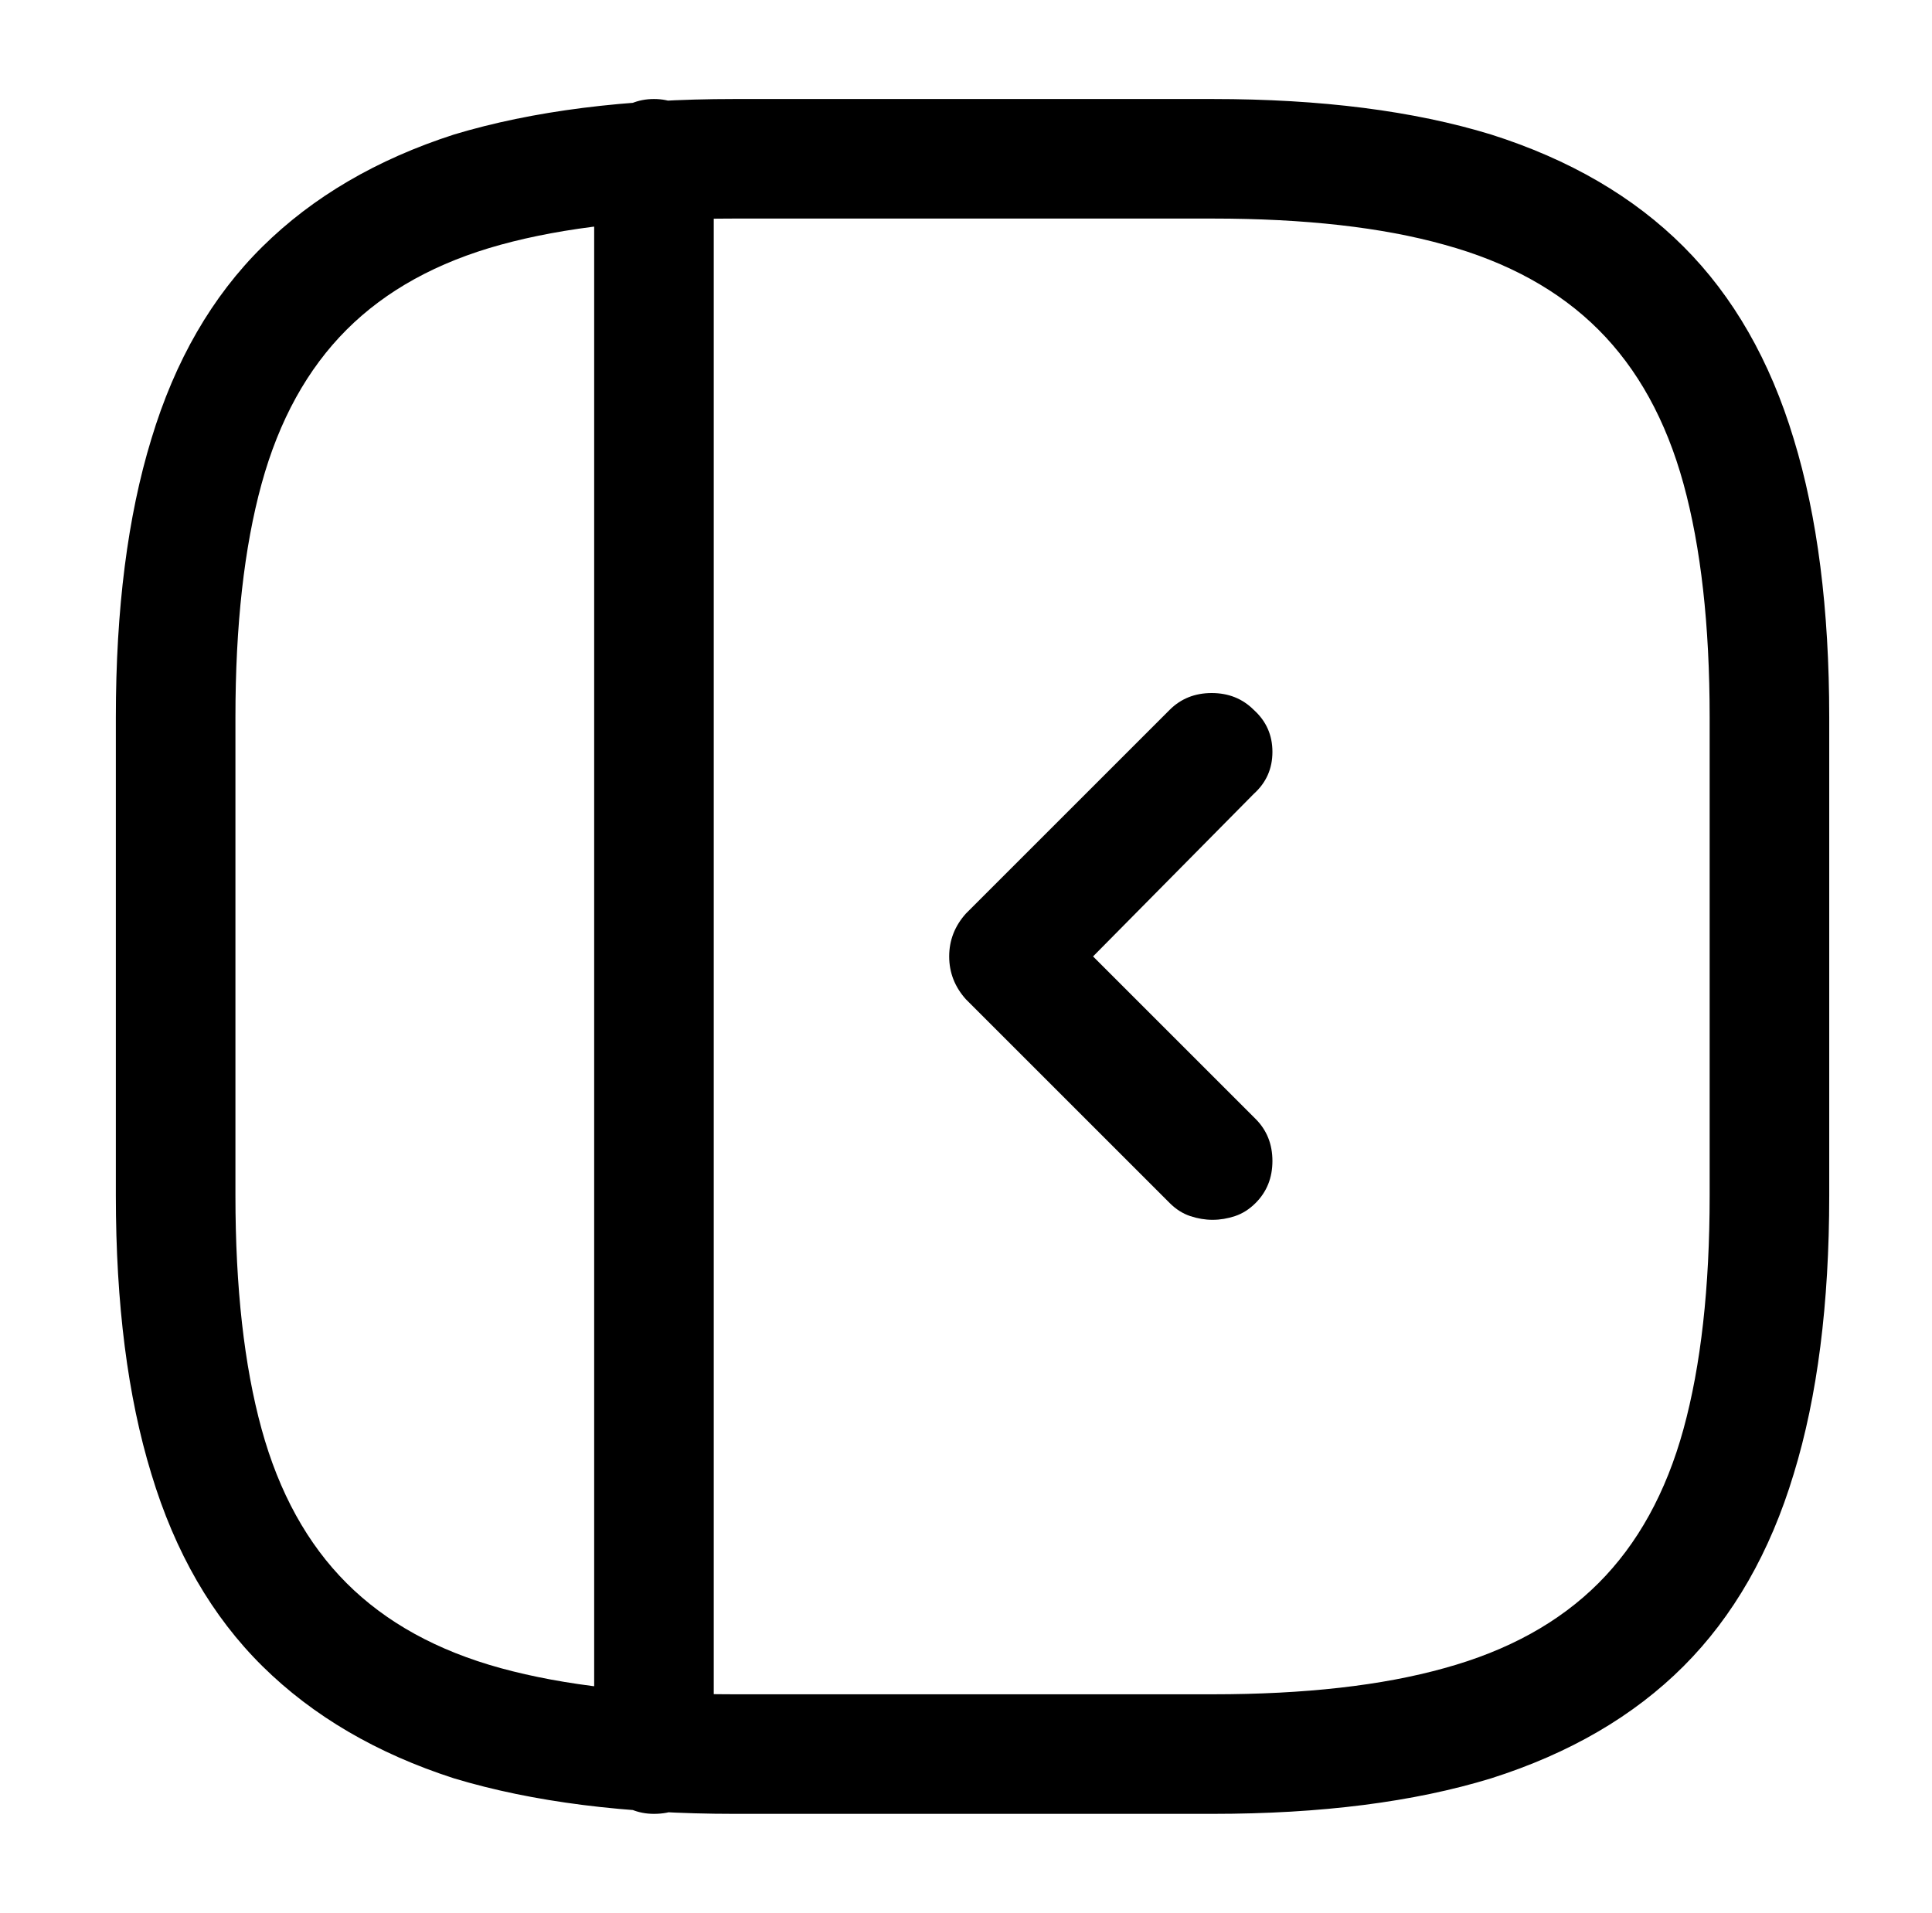 <?xml version="1.0" standalone="no"?>
<!DOCTYPE svg PUBLIC "-//W3C//DTD SVG 1.1//EN" "http://www.w3.org/Graphics/SVG/1.1/DTD/svg11.dtd" >
<svg xmlns="http://www.w3.org/2000/svg" xmlns:xlink="http://www.w3.org/1999/xlink" version="1.1" viewBox="-10 0 1034 1024">
   <path fill="currentColor"
d="M639 971h-256q-87 0 -150 -19q-62 -20 -102.5 -60t-59.5 -103q-19 -62 -19 -149v-256q0 -87 19 -149q19 -63 59.5 -103t102.5 -60q63 -19 150 -19h256q87 0 149 19q63 20 103 60t59 103q19 62 19 149v256q0 87 -19 149q-19 63 -59 103t-103 60q-62 19 -149 19v0zM383 117
q-74 0 -125 14t-82.5 45.5t-45.5 82.5t-14 125v256q0 74 14 125t45.5 82.5t82.5 45.5t125 14h256q74 0 124 -14q51 -14 82.5 -45.5t45.5 -82.5t14 -125v-256q0 -74 -14 -125t-45.5 -82.5t-82.5 -45.5q-50 -14 -124 -14h-256v0zM340 971q-13 0 -22.5 -9.5t-9.5 -22.5v-854
q0 -13 9.5 -22.5t22.5 -9.5t22.5 9.5t9.5 22.5v854q0 13 -9 22.5t-23 9.5zM639 653q-6 0 -12 -2t-11 -7l-109 -109q-9 -10 -9 -23t9 -23l109 -109q9 -9 22.5 -9t22.5 9q10 9 10 22.5t-10 22.5l-86 87l87 87q9 9 9 22.5t-9 22.5q-5 5 -11 7t-12 2v0z" />
</svg>
